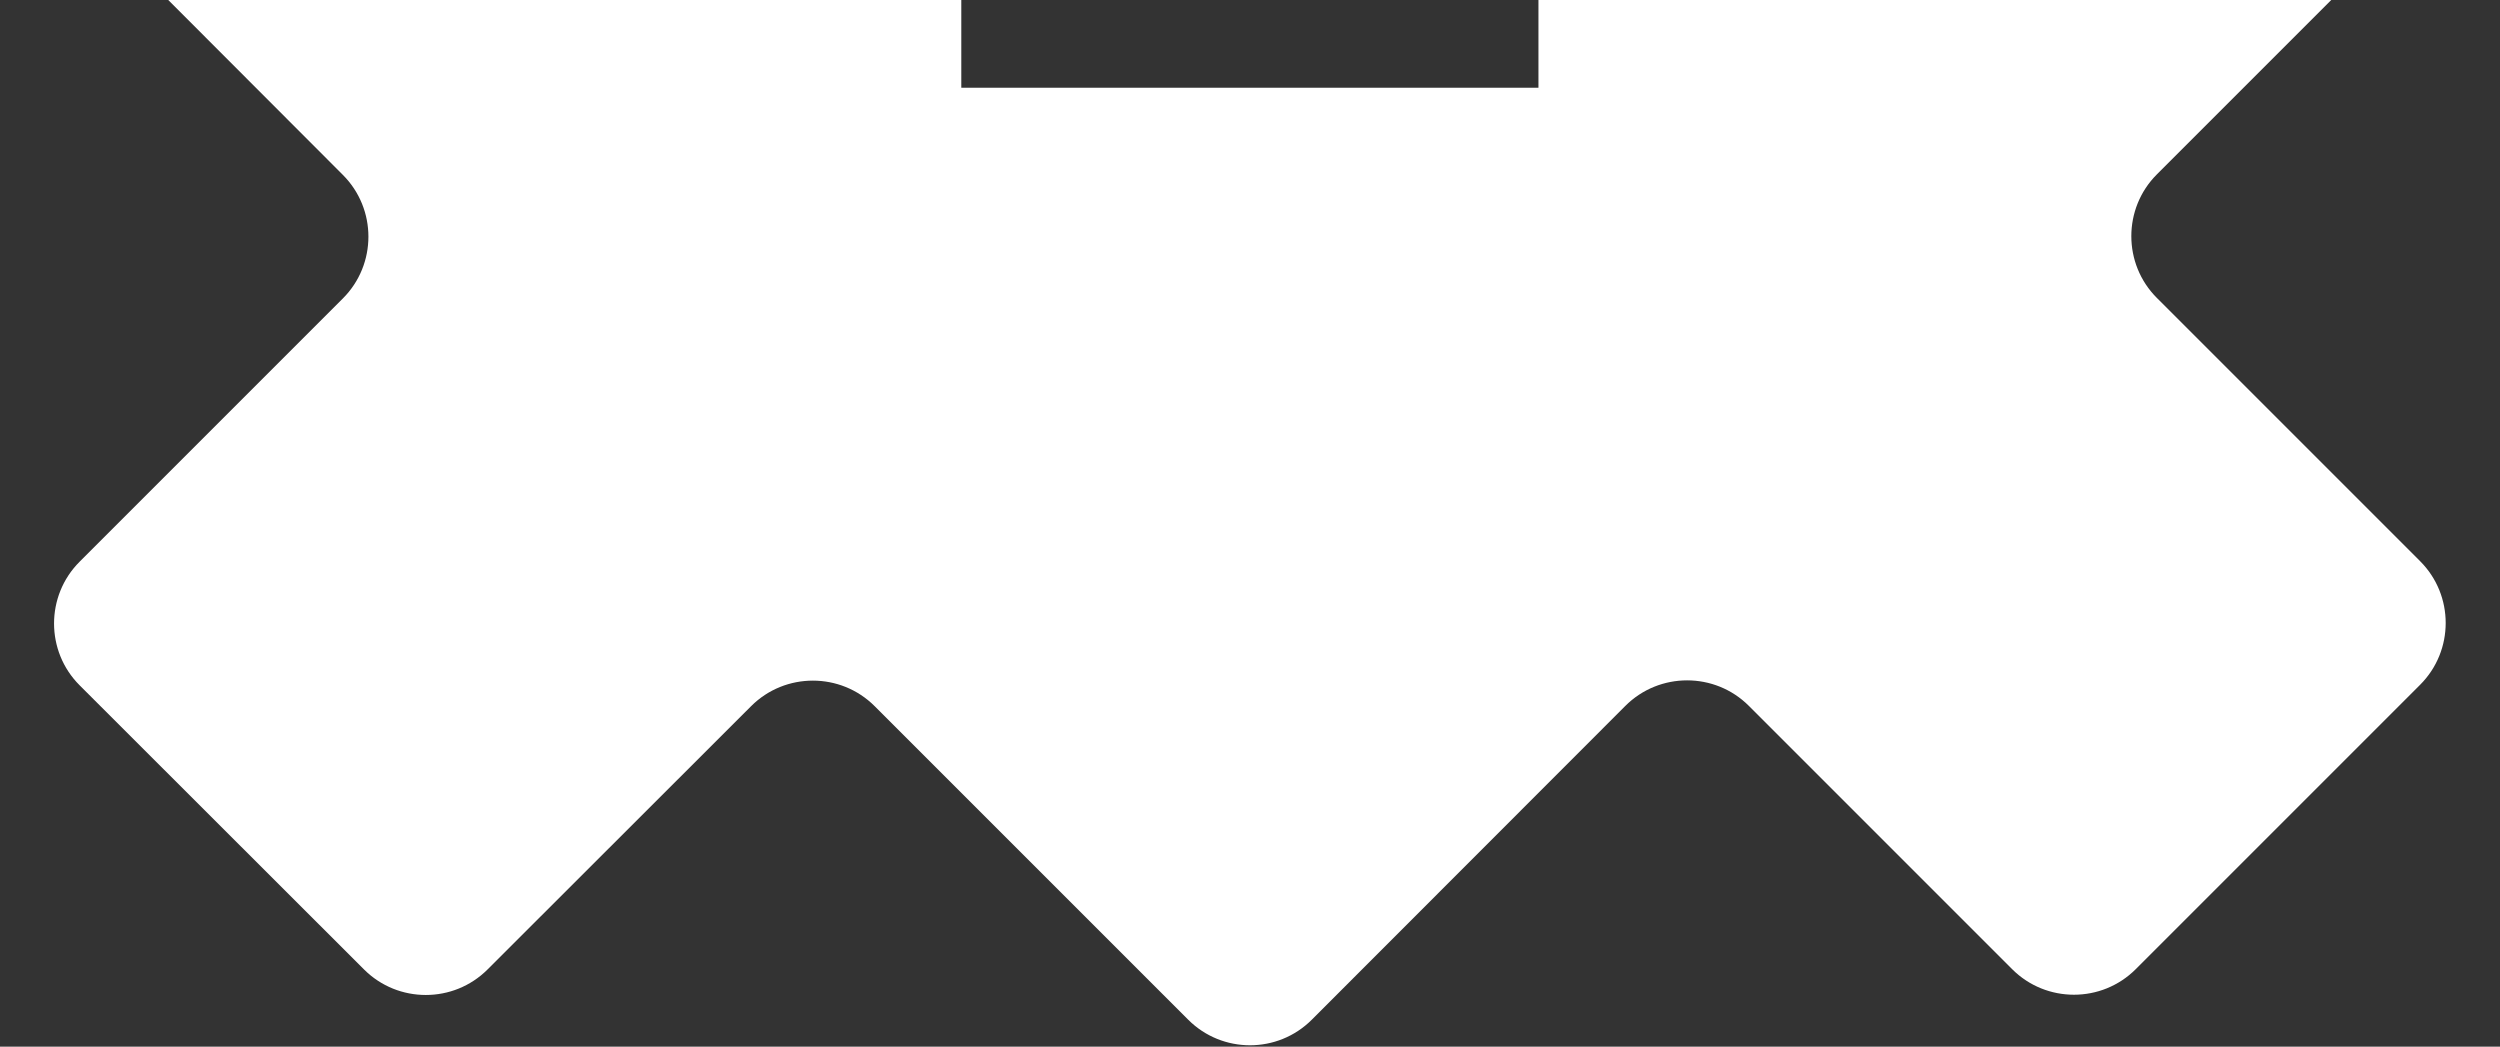 <svg xmlns="http://www.w3.org/2000/svg" width="332" height="139" viewBox="0 0 332 139" fill="none"><rect x="0" y="0" width="332" height="139" fill="#333333" stroke="none"/><path d="M328.075 -18.485L286.431 23.159C281.91 27.68 281.91 35.043 286.431 39.564L321.397 74.53C325.918 79.051 325.918 86.414 321.397 90.935L283.622 128.71C279.102 133.23 271.739 133.23 267.218 128.71L232.251 93.743C227.731 89.222 220.368 89.222 215.847 93.743L174.202 135.422C169.682 139.943 162.318 139.943 157.798 135.422L116.153 93.777C111.632 89.257 104.269 89.257 99.749 93.777L64.748 128.744C60.227 133.264 52.864 133.264 48.343 128.744L10.569 91.003C6.048 86.483 6.048 79.12 10.569 74.599L45.535 39.632C50.056 35.112 50.056 27.748 45.535 23.228L3.89 -18.485C-0.63 -23.006 -0.63 -30.369 3.89 -34.89L45.535 -76.534C50.056 -81.055 50.056 -88.418 45.535 -92.939L10.569 -127.905C6.048 -132.426 6.048 -139.789 10.569 -144.31L48.343 -182.085C52.864 -186.605 60.227 -186.605 64.748 -182.085L99.714 -147.118C104.235 -142.597 111.598 -142.597 116.119 -147.118L157.764 -188.763C162.284 -193.283 169.647 -193.283 174.168 -188.763L215.813 -147.118C220.333 -142.597 227.697 -142.597 232.217 -147.118L267.184 -182.085C271.704 -186.605 279.067 -186.605 283.588 -182.085L321.363 -144.31C325.883 -139.789 325.883 -132.426 321.363 -127.905L286.396 -92.939C281.876 -88.418 281.876 -81.055 286.396 -76.534L328.041 -34.89C332.562 -30.369 332.562 -23.006 328.041 -18.485H328.075ZM204.306 -64.993H127.66V11.652H204.306V-64.993Z" fill="white"></path></svg>
